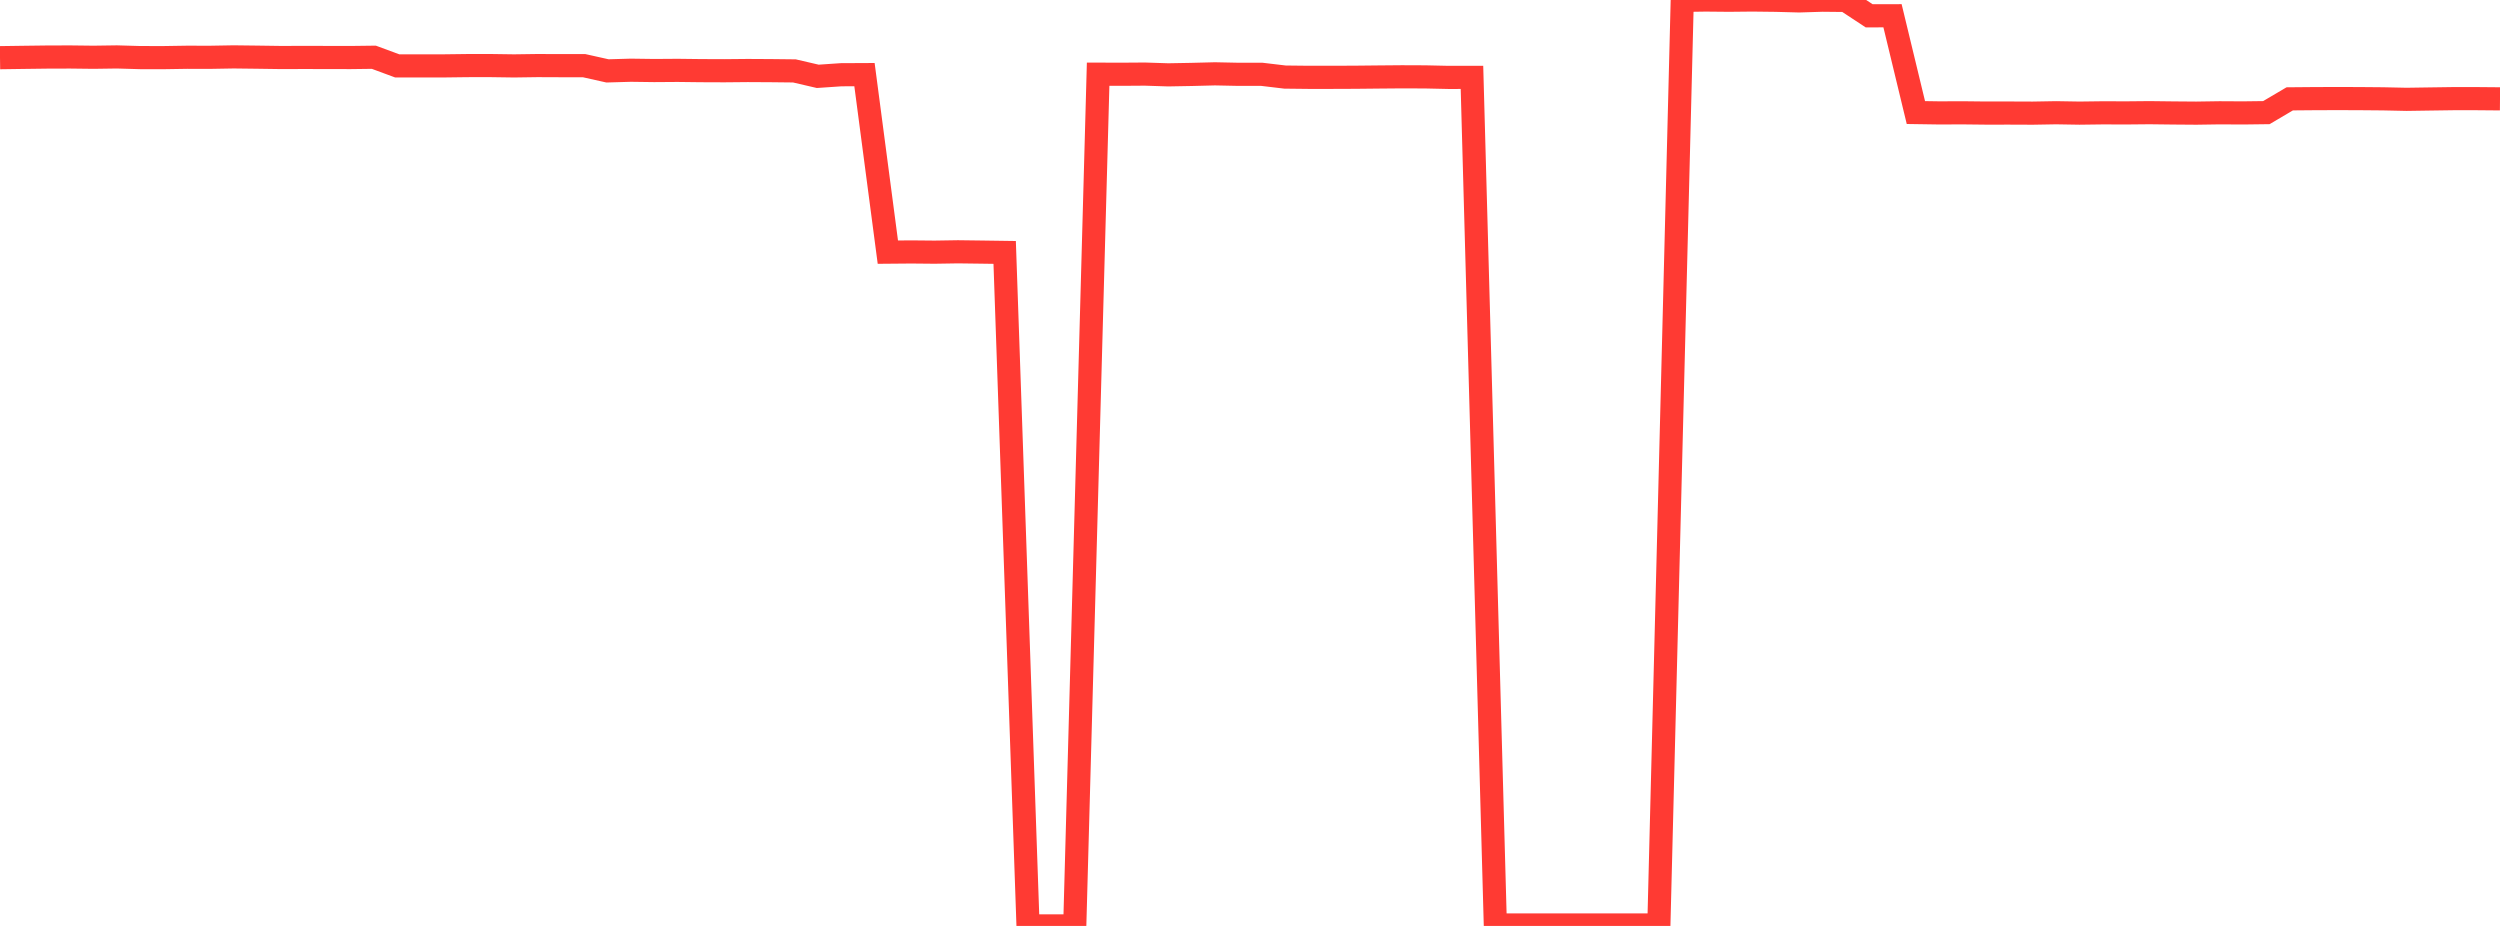 <?xml version="1.0" standalone="no"?>
<!DOCTYPE svg PUBLIC "-//W3C//DTD SVG 1.1//EN" "http://www.w3.org/Graphics/SVG/1.1/DTD/svg11.dtd">

<svg width="135" height="50" viewBox="0 0 135 50" preserveAspectRatio="none" 
  xmlns="http://www.w3.org/2000/svg"
  xmlns:xlink="http://www.w3.org/1999/xlink">


<polyline points="0.0, 3.115 1.262, 3.097 2.523, 3.081 3.785, 3.077 5.047, 3.092 6.308, 3.074 7.57, 3.11 8.832, 3.112 10.093, 3.092 11.355, 3.094 12.617, 3.072 13.879, 3.087 15.14, 3.105 16.402, 3.102 17.664, 3.104 18.925, 3.107 20.187, 3.091 21.449, 3.558 22.71, 3.558 23.972, 3.558 25.234, 3.542 26.495, 3.541 27.757, 3.559 29.019, 3.541 30.28, 3.546 31.542, 3.546 32.804, 3.828 34.065, 3.792 35.327, 3.809 36.589, 3.8 37.85, 3.815 39.112, 3.82 40.374, 3.808 41.636, 3.815 42.897, 3.829 44.159, 4.122 45.421, 4.036 46.682, 4.03 47.944, 13.616 49.206, 13.605 50.467, 13.617 51.729, 13.597 52.991, 13.613 54.252, 13.631 55.514, 50.0 56.776, 49.998 58.037, 49.998 59.299, 4.006 60.561, 4.01 61.822, 4.001 63.084, 4.042 64.346, 4.019 65.607, 3.987 66.869, 4.013 68.131, 4.012 69.393, 4.162 70.654, 4.176 71.916, 4.176 73.178, 4.171 74.439, 4.158 75.701, 4.147 76.963, 4.152 78.224, 4.18 79.486, 4.178 80.748, 49.951 82.009, 49.949 83.271, 49.95 84.533, 49.95 85.794, 49.949 87.056, 49.949 88.318, 49.947 89.579, 49.947 90.841, 0.02 92.103, 0.001 93.364, 0.013 94.626, 0.0 95.888, 0.015 97.15, 0.049 98.411, 0.01 99.673, 0.023 100.935, 0.854 102.196, 0.851 103.458, 6.078 104.72, 6.097 105.981, 6.092 107.243, 6.106 108.505, 6.105 109.766, 6.11 111.028, 6.088 112.29, 6.109 113.551, 6.093 114.813, 6.097 116.075, 6.085 117.336, 6.1 118.598, 6.11 119.86, 6.091 121.121, 6.098 122.383, 6.082 123.645, 5.338 124.907, 5.327 126.168, 5.322 127.43, 5.326 128.692, 5.337 129.953, 5.364 131.215, 5.345 132.477, 5.327 133.738, 5.327 135.0, 5.338" fill="none" stroke="#ff3a33" stroke-width="1.25"/>

</svg>